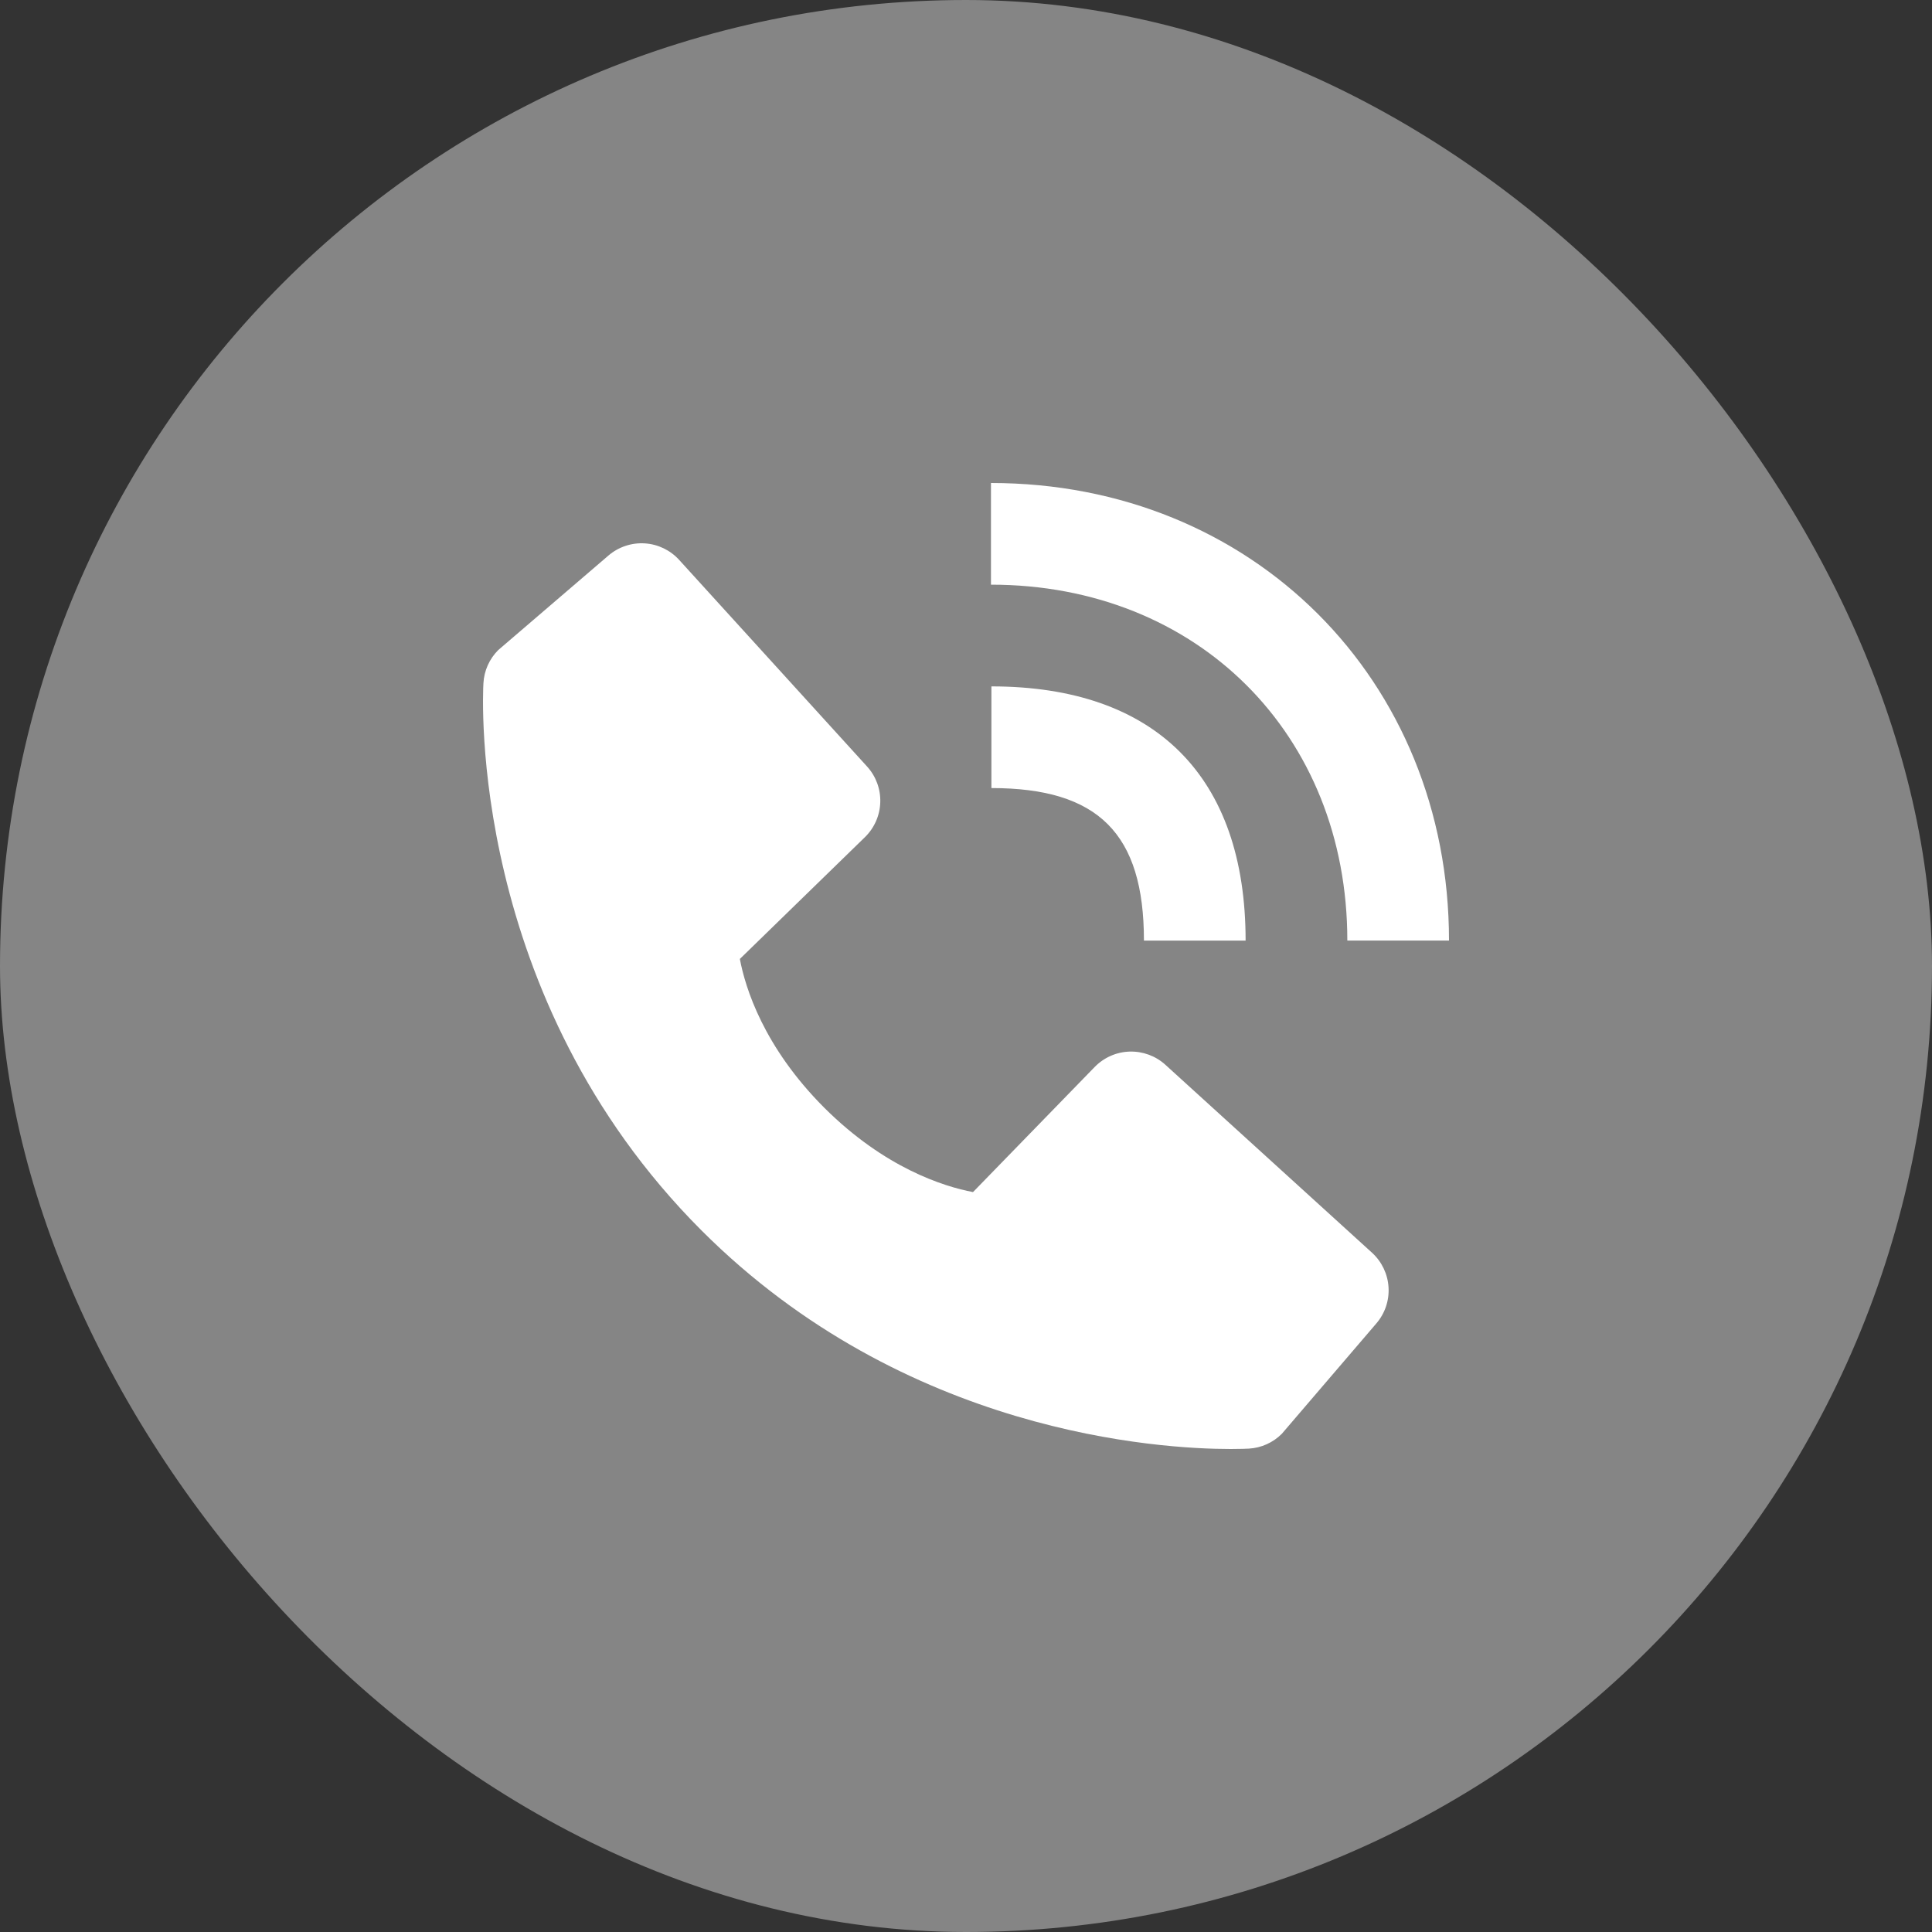 <?xml version="1.0" encoding="UTF-8"?> <svg xmlns="http://www.w3.org/2000/svg" width="40" height="40" viewBox="0 0 40 40" fill="none"><rect x="0" y="0" width="40" height="40" fill="#333333" stroke="none"/><rect width="40" height="40" rx="20" fill="white" fill-opacity="0.4"></rect><path d="M27.895 19.473H30C30 14.073 25.924 10 20.517 10V12.105C24.792 12.105 27.895 15.203 27.895 19.473Z" fill="white"></path><path d="M20.526 16.316C22.74 16.316 23.684 17.26 23.684 19.474H25.789C25.789 16.079 23.921 14.211 20.526 14.211V16.316ZM24.128 22.045C23.926 21.861 23.66 21.764 23.387 21.772C23.114 21.78 22.855 21.895 22.664 22.091L20.145 24.681C19.539 24.565 18.32 24.185 17.065 22.934C15.811 21.678 15.431 20.456 15.318 19.854L17.906 17.334C18.102 17.143 18.217 16.884 18.225 16.611C18.234 16.338 18.136 16.072 17.952 15.87L14.062 11.593C13.878 11.39 13.622 11.267 13.349 11.25C13.075 11.233 12.806 11.323 12.598 11.501L10.314 13.46C10.132 13.643 10.023 13.886 10.009 14.143C9.993 14.406 9.692 20.64 14.525 25.476C18.742 29.692 24.024 30 25.479 30C25.691 30 25.822 29.994 25.857 29.992C26.114 29.977 26.357 29.868 26.539 29.685L28.496 27.4C28.675 27.192 28.765 26.923 28.748 26.65C28.731 26.376 28.608 26.12 28.406 25.936L24.128 22.045Z" fill="white"></path></svg> 